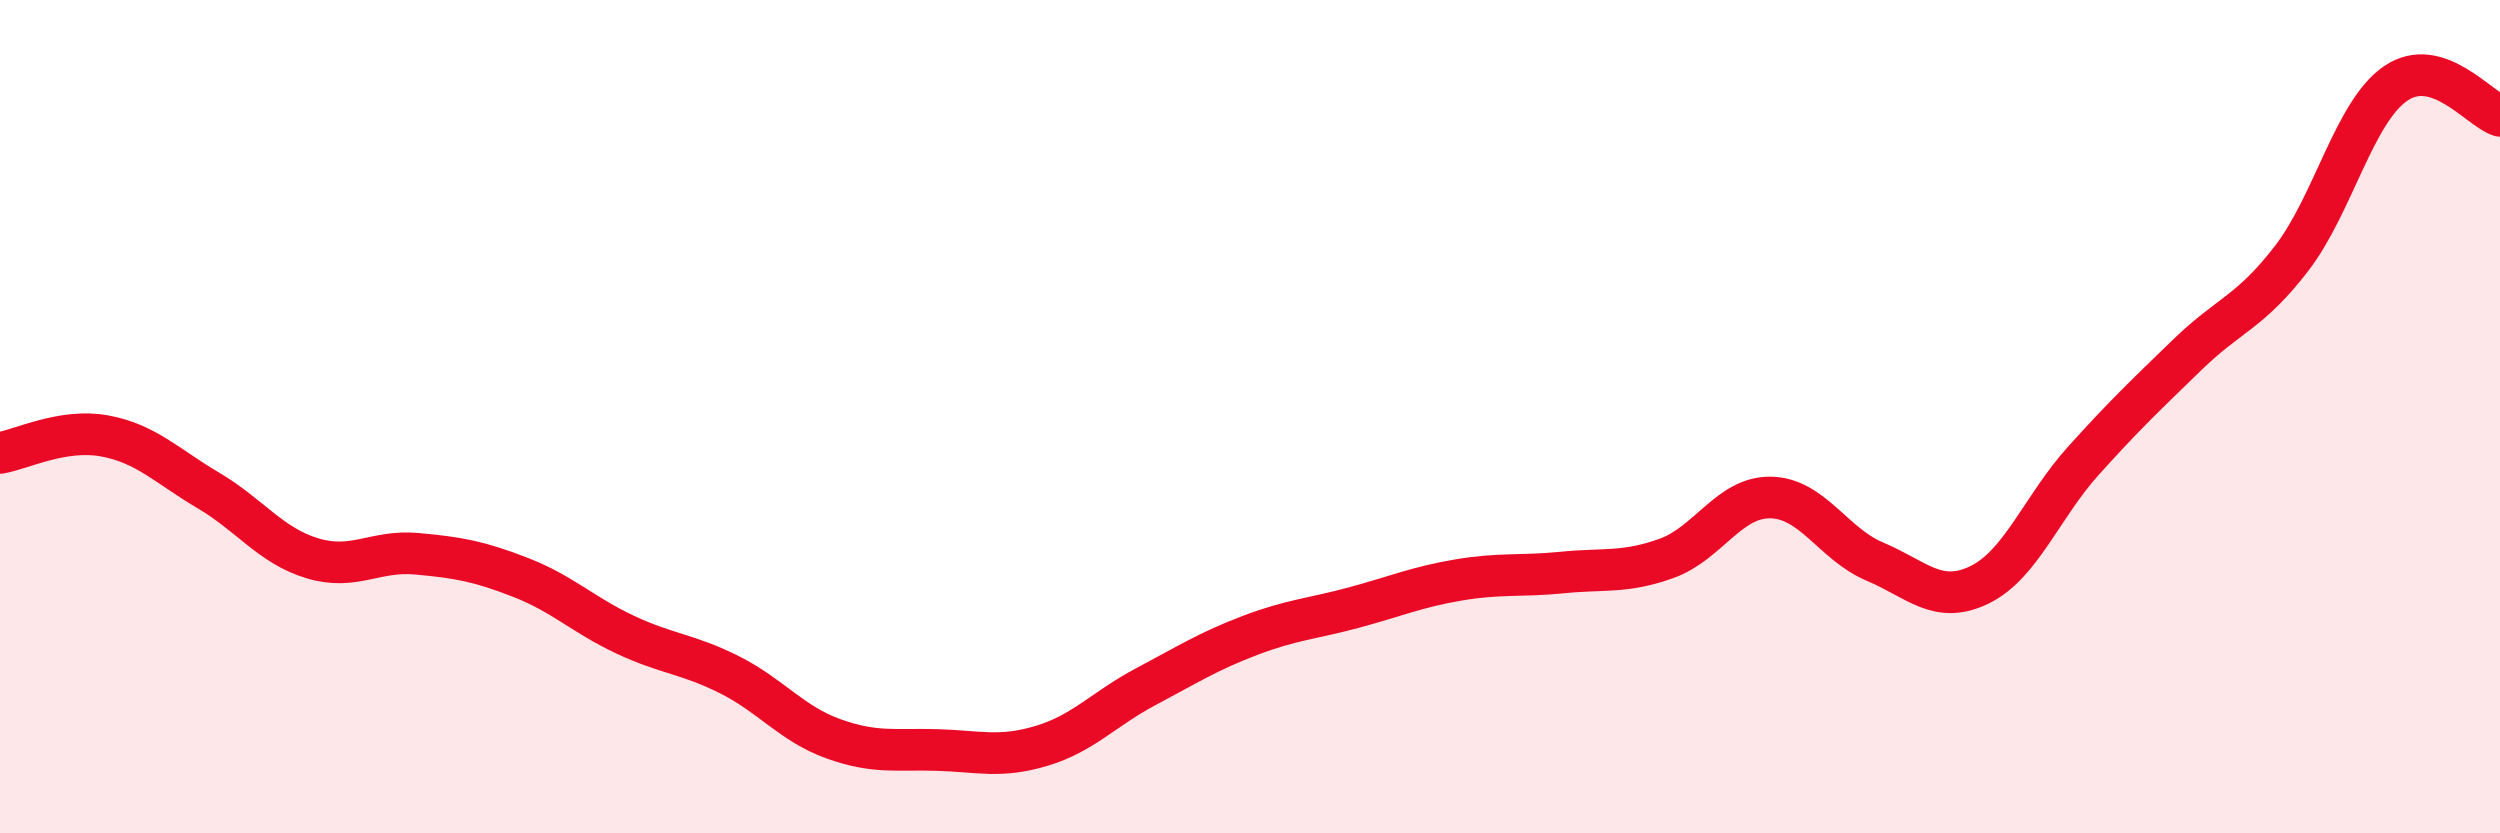 
    <svg width="60" height="20" viewBox="0 0 60 20" xmlns="http://www.w3.org/2000/svg">
      <path
        d="M 0,10.87 C 0.5,10.79 1.5,10.28 2.5,10.46 C 3.5,10.64 4,11.18 5,11.77 C 6,12.36 6.5,13.1 7.5,13.4 C 8.5,13.7 9,13.2 10,13.29 C 11,13.38 11.5,13.47 12.5,13.86 C 13.5,14.25 14,14.76 15,15.23 C 16,15.7 16.5,15.69 17.5,16.19 C 18.5,16.69 19,17.37 20,17.73 C 21,18.09 21.5,17.97 22.5,18 C 23.5,18.03 24,18.2 25,17.9 C 26,17.6 26.5,17.01 27.5,16.48 C 28.5,15.95 29,15.63 30,15.25 C 31,14.87 31.5,14.85 32.5,14.58 C 33.5,14.31 34,14.09 35,13.92 C 36,13.75 36.5,13.84 37.5,13.74 C 38.5,13.64 39,13.76 40,13.4 C 41,13.04 41.5,11.92 42.5,11.94 C 43.5,11.96 44,13.06 45,13.48 C 46,13.9 46.5,14.52 47.5,14.04 C 48.5,13.56 49,12.17 50,11.06 C 51,9.95 51.5,9.48 52.5,8.51 C 53.5,7.54 54,7.5 55,6.2 C 56,4.9 56.5,2.68 57.5,2 C 58.5,1.32 59.5,2.62 60,2.78L60 20L0 20Z"
        fill="#EB0A25"
        opacity="0.1"
        stroke-linecap="round"
        stroke-linejoin="round"
      />
      <path
        d="M 0,10.87 C 0.5,10.79 1.5,10.28 2.5,10.46 C 3.5,10.64 4,11.18 5,11.77 C 6,12.36 6.5,13.1 7.5,13.4 C 8.5,13.7 9,13.2 10,13.29 C 11,13.38 11.5,13.47 12.5,13.86 C 13.5,14.25 14,14.76 15,15.23 C 16,15.7 16.5,15.69 17.5,16.19 C 18.5,16.69 19,17.37 20,17.73 C 21,18.09 21.5,17.97 22.5,18 C 23.5,18.03 24,18.2 25,17.9 C 26,17.6 26.5,17.01 27.5,16.48 C 28.5,15.95 29,15.63 30,15.25 C 31,14.87 31.5,14.85 32.5,14.58 C 33.5,14.31 34,14.09 35,13.92 C 36,13.75 36.5,13.84 37.5,13.74 C 38.5,13.64 39,13.76 40,13.4 C 41,13.04 41.5,11.92 42.5,11.94 C 43.5,11.96 44,13.06 45,13.48 C 46,13.9 46.5,14.52 47.5,14.04 C 48.5,13.56 49,12.17 50,11.06 C 51,9.95 51.5,9.48 52.5,8.51 C 53.5,7.54 54,7.5 55,6.2 C 56,4.9 56.5,2.68 57.5,2 C 58.5,1.32 59.5,2.62 60,2.78"
        stroke="#EB0A25"
        stroke-width="1"
        fill="none"
        stroke-linecap="round"
        stroke-linejoin="round"
      />
    </svg>
  